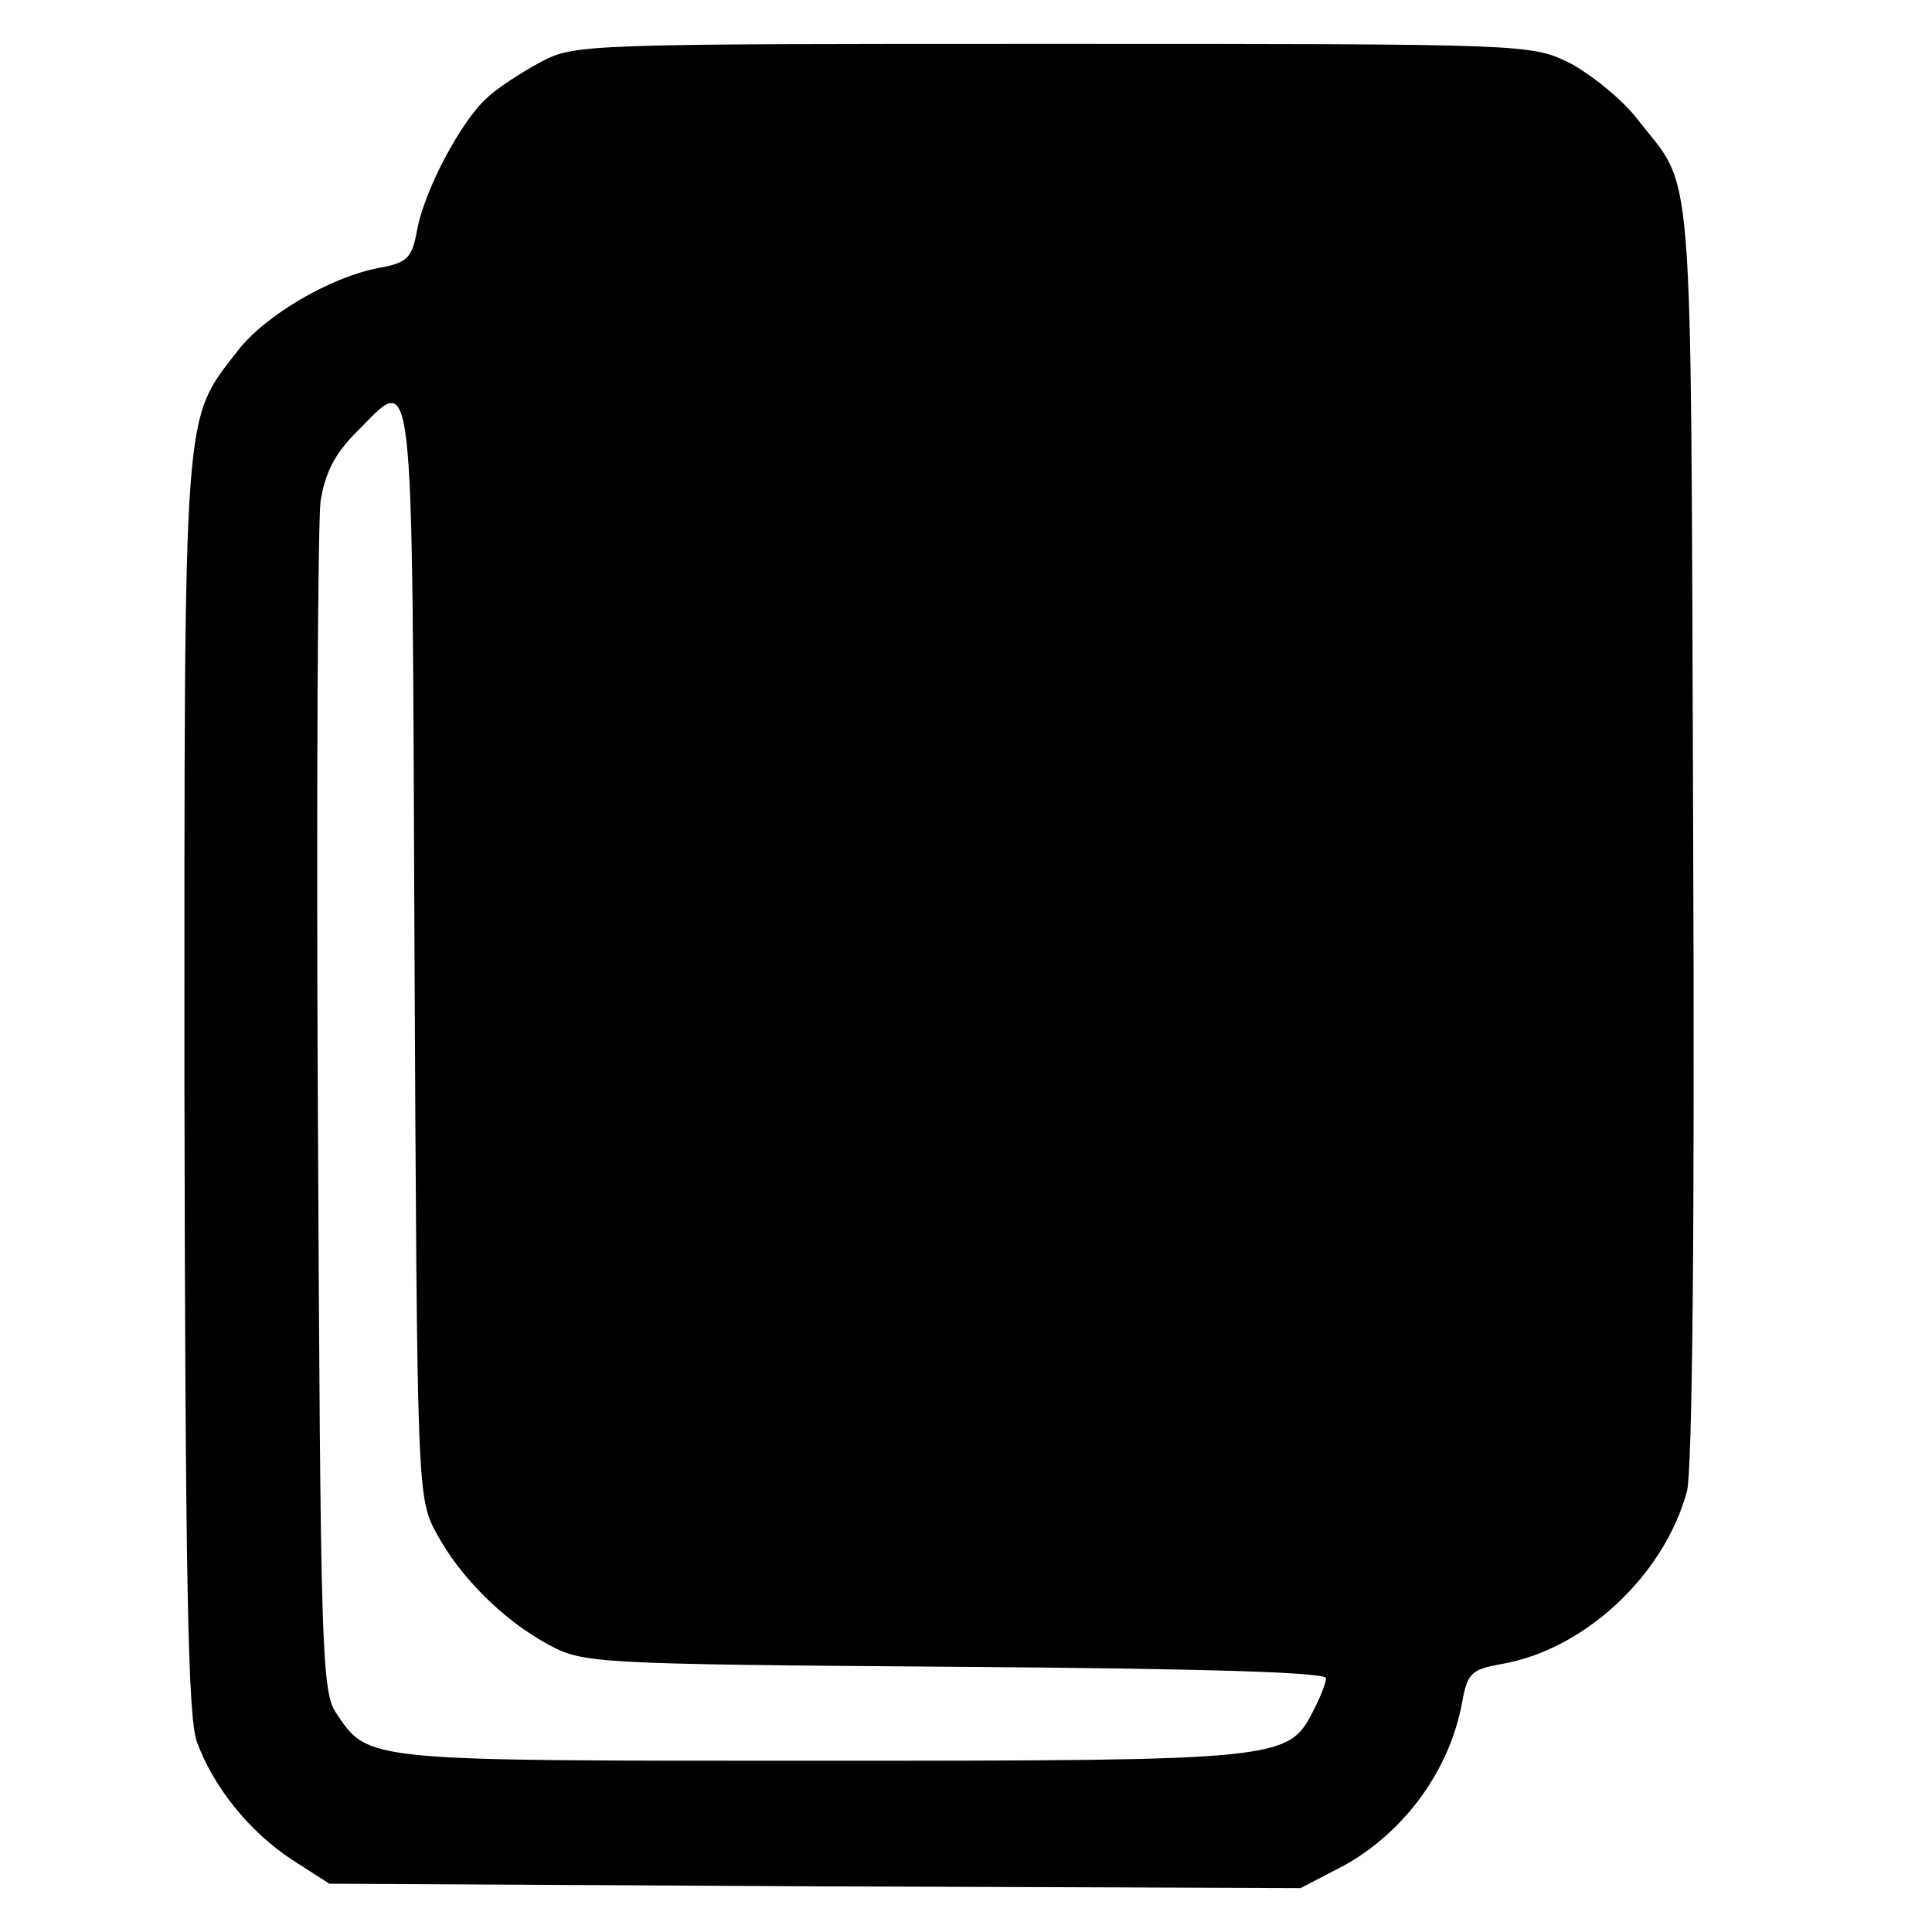 <?xml version="1.0" standalone="no"?>
<!DOCTYPE svg PUBLIC "-//W3C//DTD SVG 20010904//EN"
 "http://www.w3.org/TR/2001/REC-SVG-20010904/DTD/svg10.dtd">
<svg version="1.0" xmlns="http://www.w3.org/2000/svg"
 width="220pt" height="220pt" viewBox="0 0 220 220"
 preserveAspectRatio="xMidYMid meet">
<g transform="translate(0,220) scale(0.1,-0.1)"
fill="#000000" stroke="none">
<path d="M615 2129 c-22 -12 -50 -30 -61 -41 -29 -26 -71 -105 -79 -150 -6
-32 -11 -37 -43 -43 -55 -10 -130 -54 -161 -94 -63 -82 -61 -51 -61 -834 1
-569 4 -720 14 -750 19 -52 60 -103 109 -135 l42 -27 553 -3 553 -2 50 26 c68
38 120 108 134 186 6 33 11 37 44 43 95 16 186 101 212 197 6 24 9 296 7 755
-3 786 2 723 -64 808 -17 22 -52 50 -76 63 -45 22 -46 22 -589 22 -534 0 -545
0 -584 -21z m-143 -1011 c3 -617 3 -623 25 -664 27 -50 76 -99 128 -127 39
-21 51 -22 463 -25 275 -2 422 -6 422 -13 0 -5 -7 -23 -15 -38 -28 -55 -37
-56 -561 -56 -520 0 -514 -1 -551 54 -17 24 -18 76 -21 681 -2 360 0 675 3
699 5 32 16 54 40 78 68 68 64 102 67 -589z"/>
</g>
</svg>
